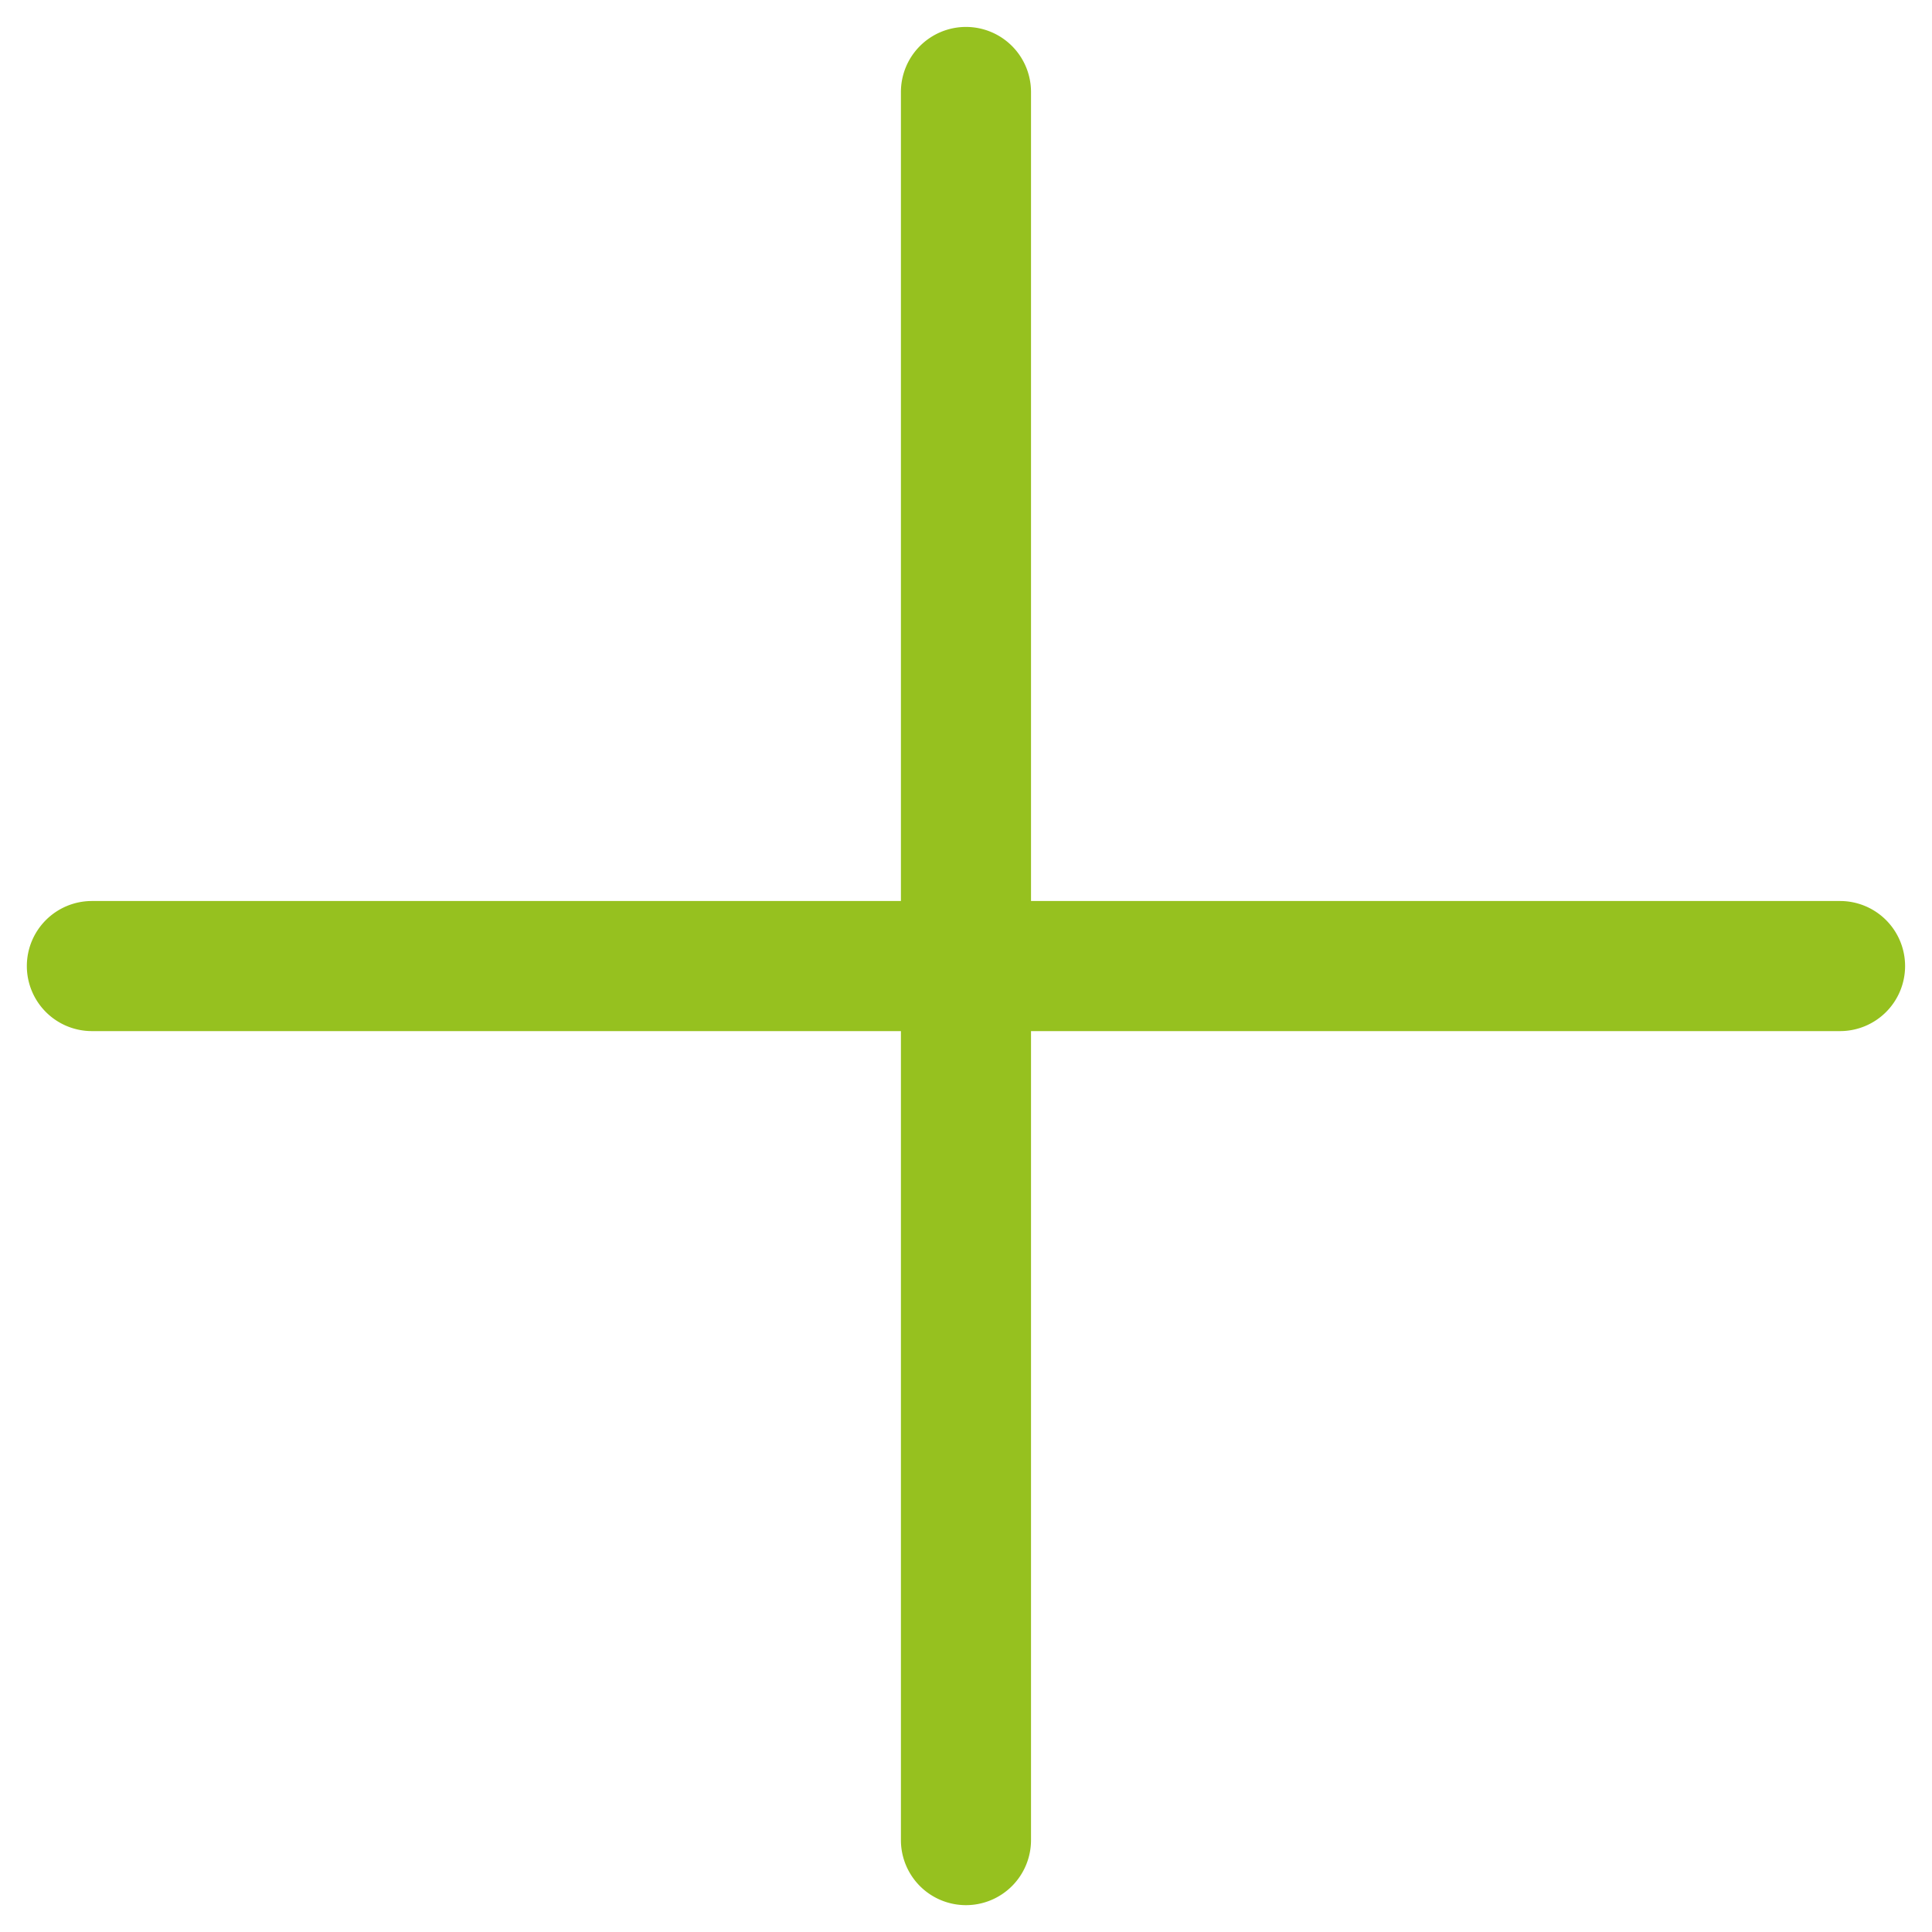 <svg xmlns="http://www.w3.org/2000/svg" width="44.544" height="44.544"><g id="Groupe_13" data-name="Groupe 13" transform="rotate(45 8.576 27.945)" fill="#96c11f"><path id="Ligne_1" data-name="Ligne 1" d="M28.5 30a1.5 1.5 0 0 1-1.061-.439l-28.5-28.5a1.5 1.5 0 0 1 0-2.121 1.5 1.5 0 0 1 2.121 0l28.5 28.5A1.5 1.5 0 0 1 28.5 30z"/><path id="Ligne_5" data-name="Ligne 5" d="M0 30a1.5 1.5 0 0 1-1.061-.439 1.5 1.5 0 0 1 0-2.121l28.5-28.5a1.5 1.5 0 0 1 2.121 0 1.5 1.5 0 0 1 0 2.121l-28.5 28.5A1.5 1.5 0 0 1 0 30z"/></g></svg>